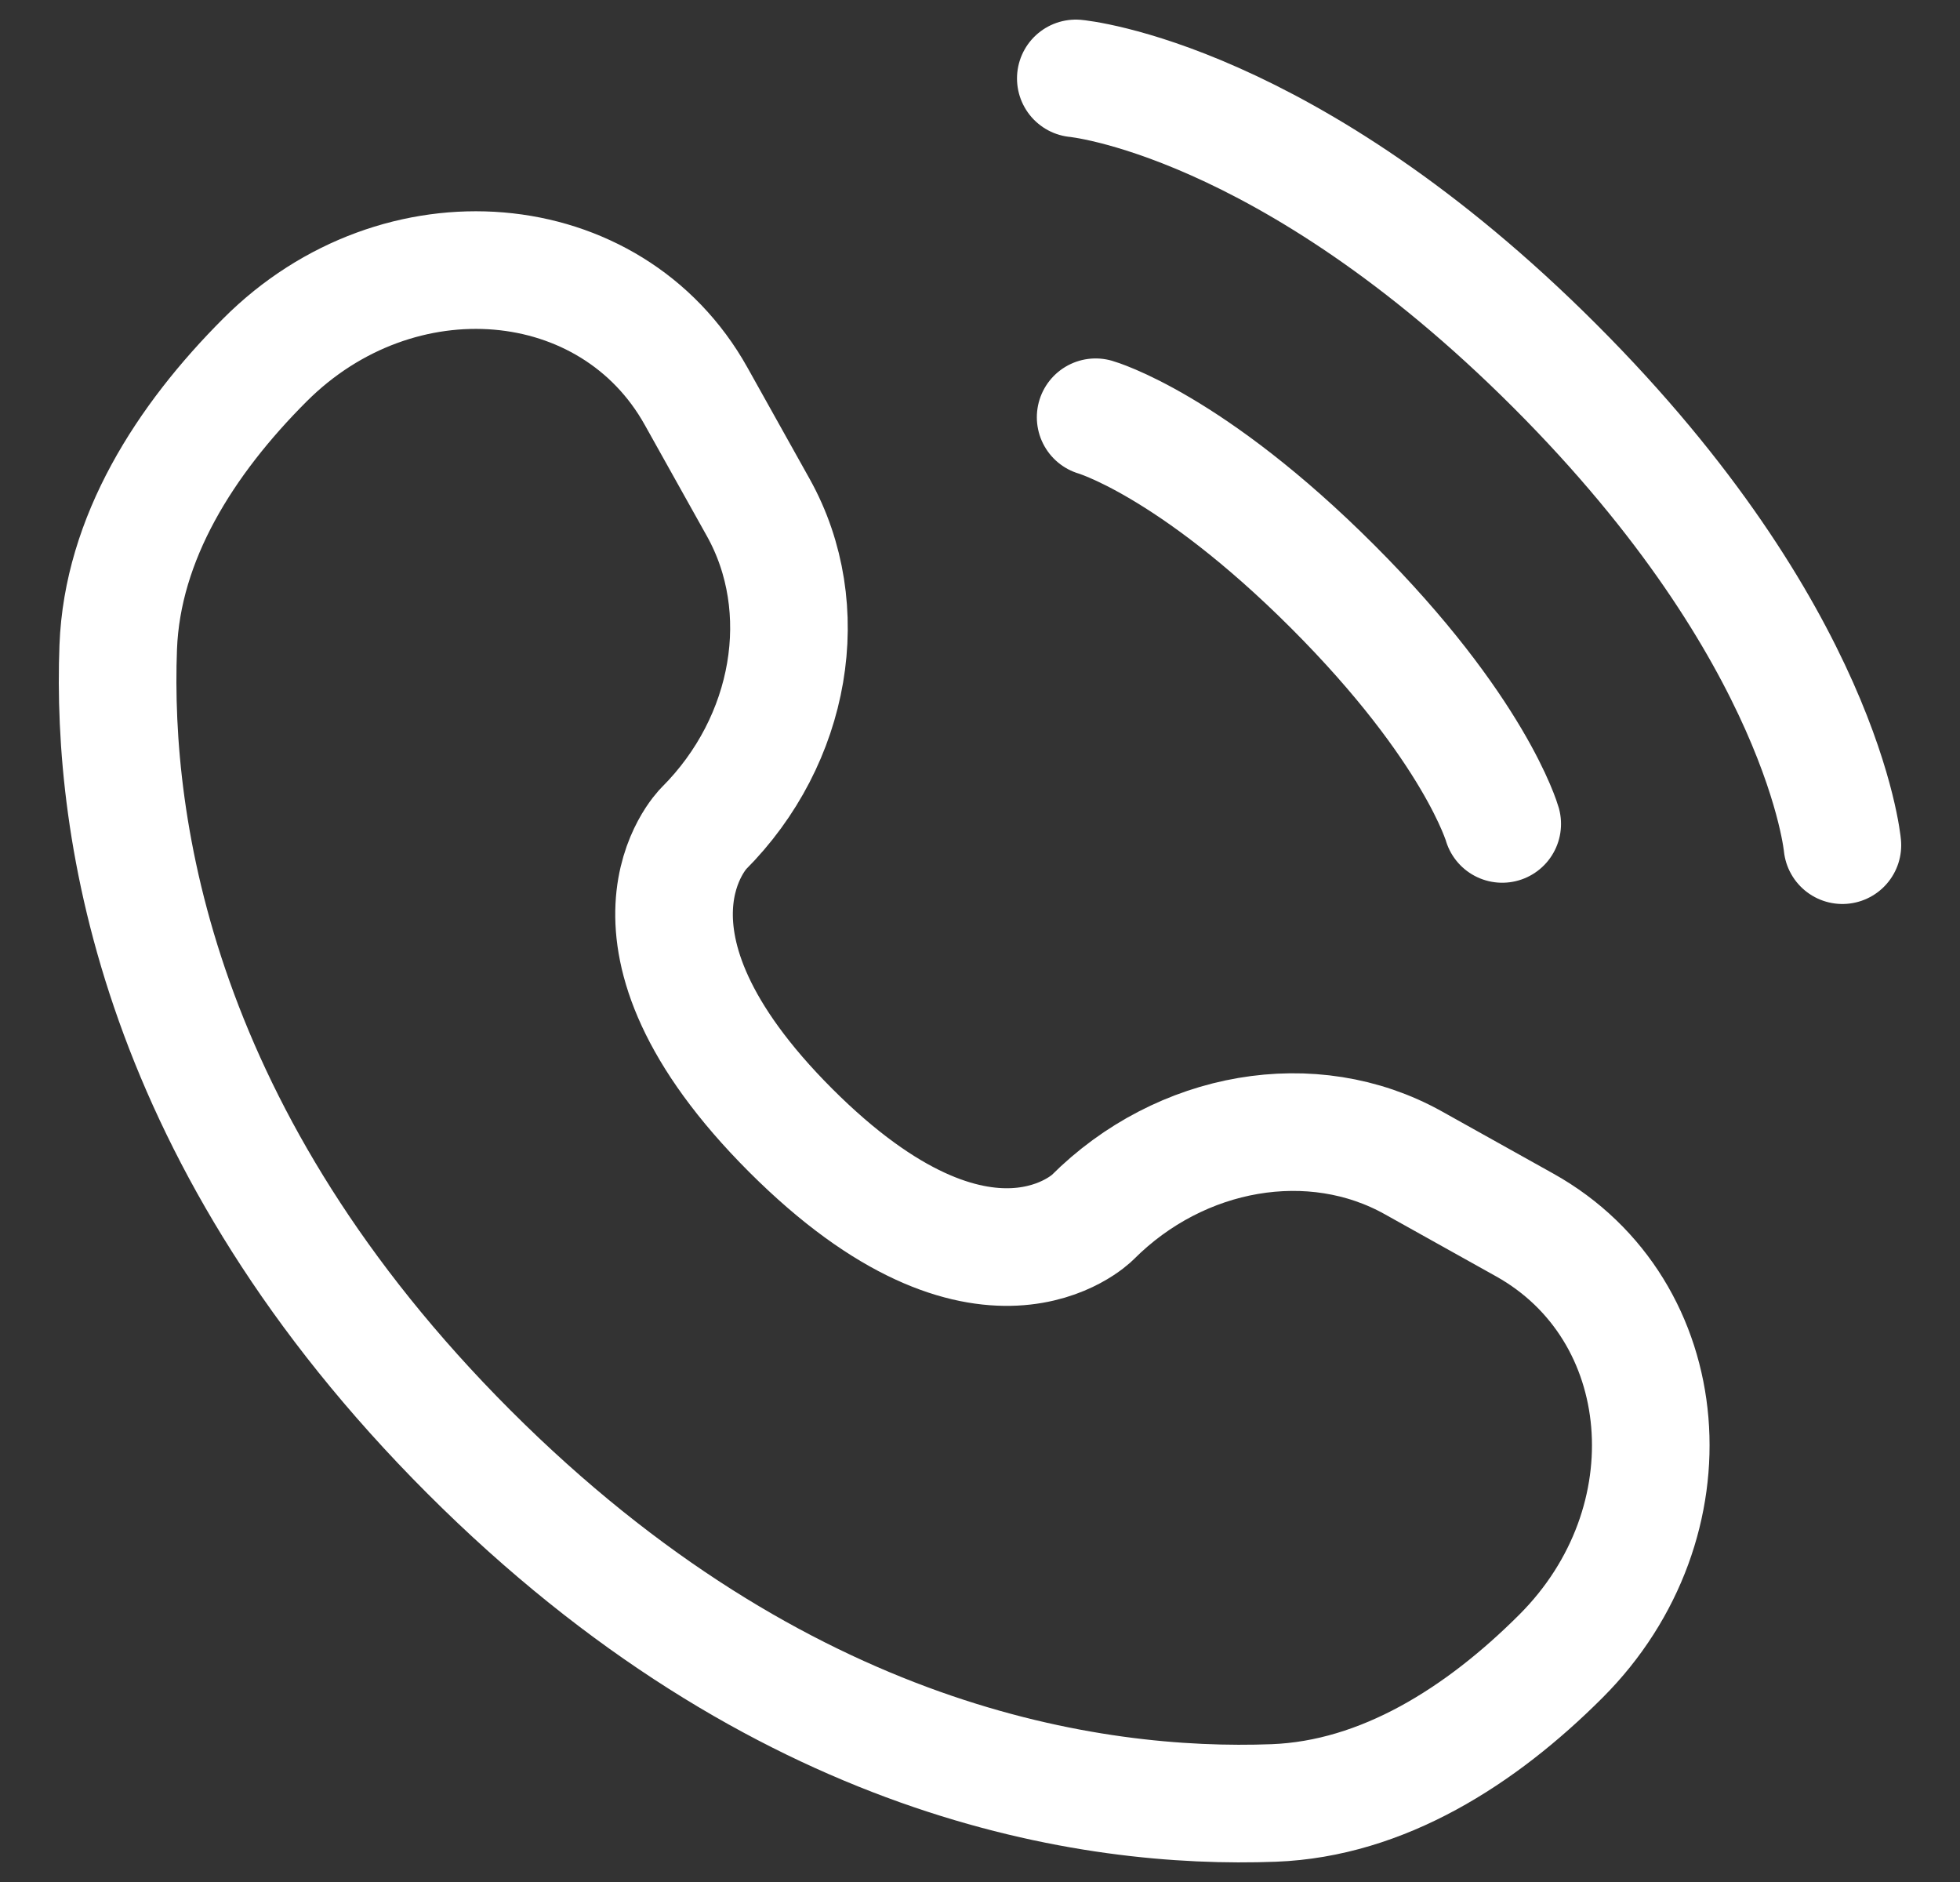 <svg width="25" height="24" viewBox="0 0 25 24" fill="none" xmlns="http://www.w3.org/2000/svg">
<rect x="0" y="0" width="25" height="24" fill="#333333" stroke="none"/>
<path d="M13.722 1C13.722 1 16.411 1.244 19.833 4.667C23.256 8.089 23.5 10.778 23.5 10.778M13.975 5.321C13.975 5.321 15.185 5.667 17 7.482C18.815 9.297 19.161 10.507 19.161 10.507M9.673 6.474L8.879 5.053C7.798 3.116 5.082 2.887 3.38 4.59C2.357 5.613 1.561 6.866 1.508 8.252C1.42 10.584 2.01 14.544 5.983 18.517C9.956 22.49 13.916 23.08 16.248 22.992C17.634 22.939 18.887 22.143 19.91 21.12C21.613 19.418 21.384 16.702 19.447 15.621L18.026 14.828C16.743 14.112 15.06 14.399 13.933 15.527C13.933 15.527 12.565 16.894 10.085 14.415C7.606 11.935 8.974 10.567 8.974 10.567C10.101 9.44 10.388 7.757 9.673 6.474Z" stroke="white" stroke-width="1.5" stroke-linecap="round"/>
</svg>

